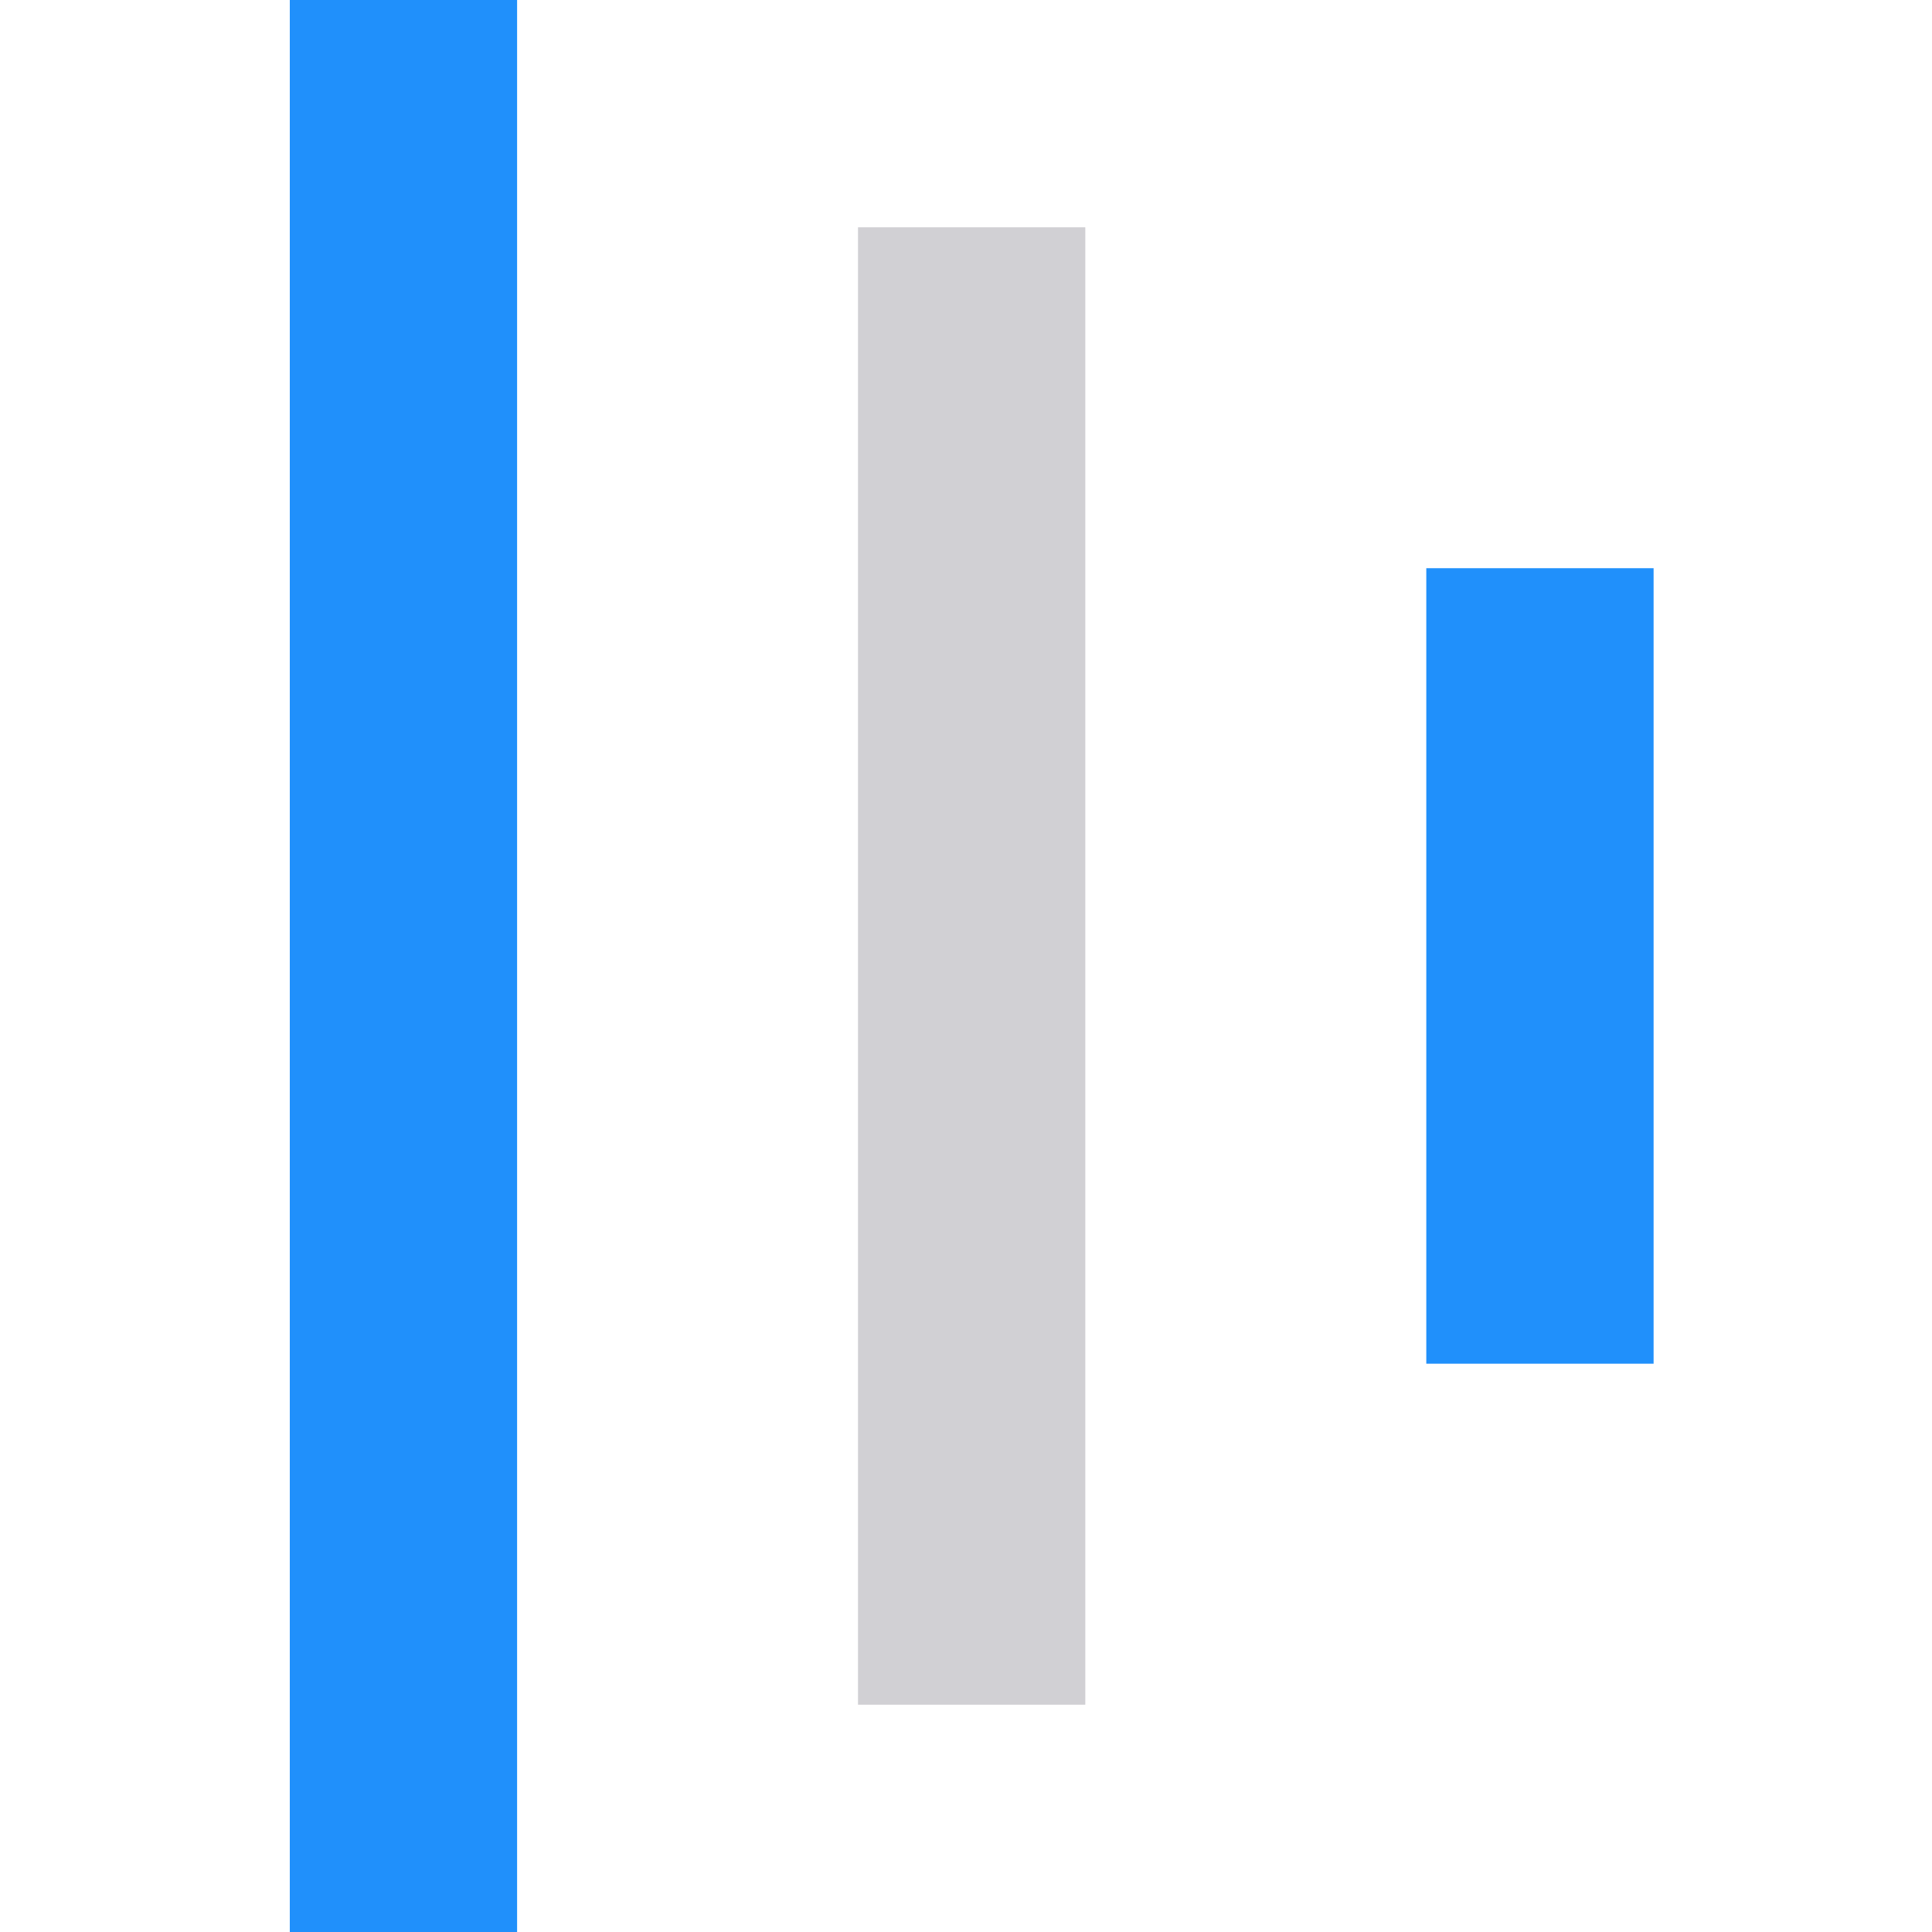 <svg width="20" height="20" viewBox="0 0 20 20" fill="none" xmlns="http://www.w3.org/2000/svg">
<rect x="3" width="2.353" height="20" fill="#2090FB"/>
<rect x="8.882" y="2.353" width="2.353" height="15.294" fill="#D1D0D4"/>
<rect x="14.765" y="5.882" width="2.353" height="8.235" fill="#2090FB"/>
</svg>
